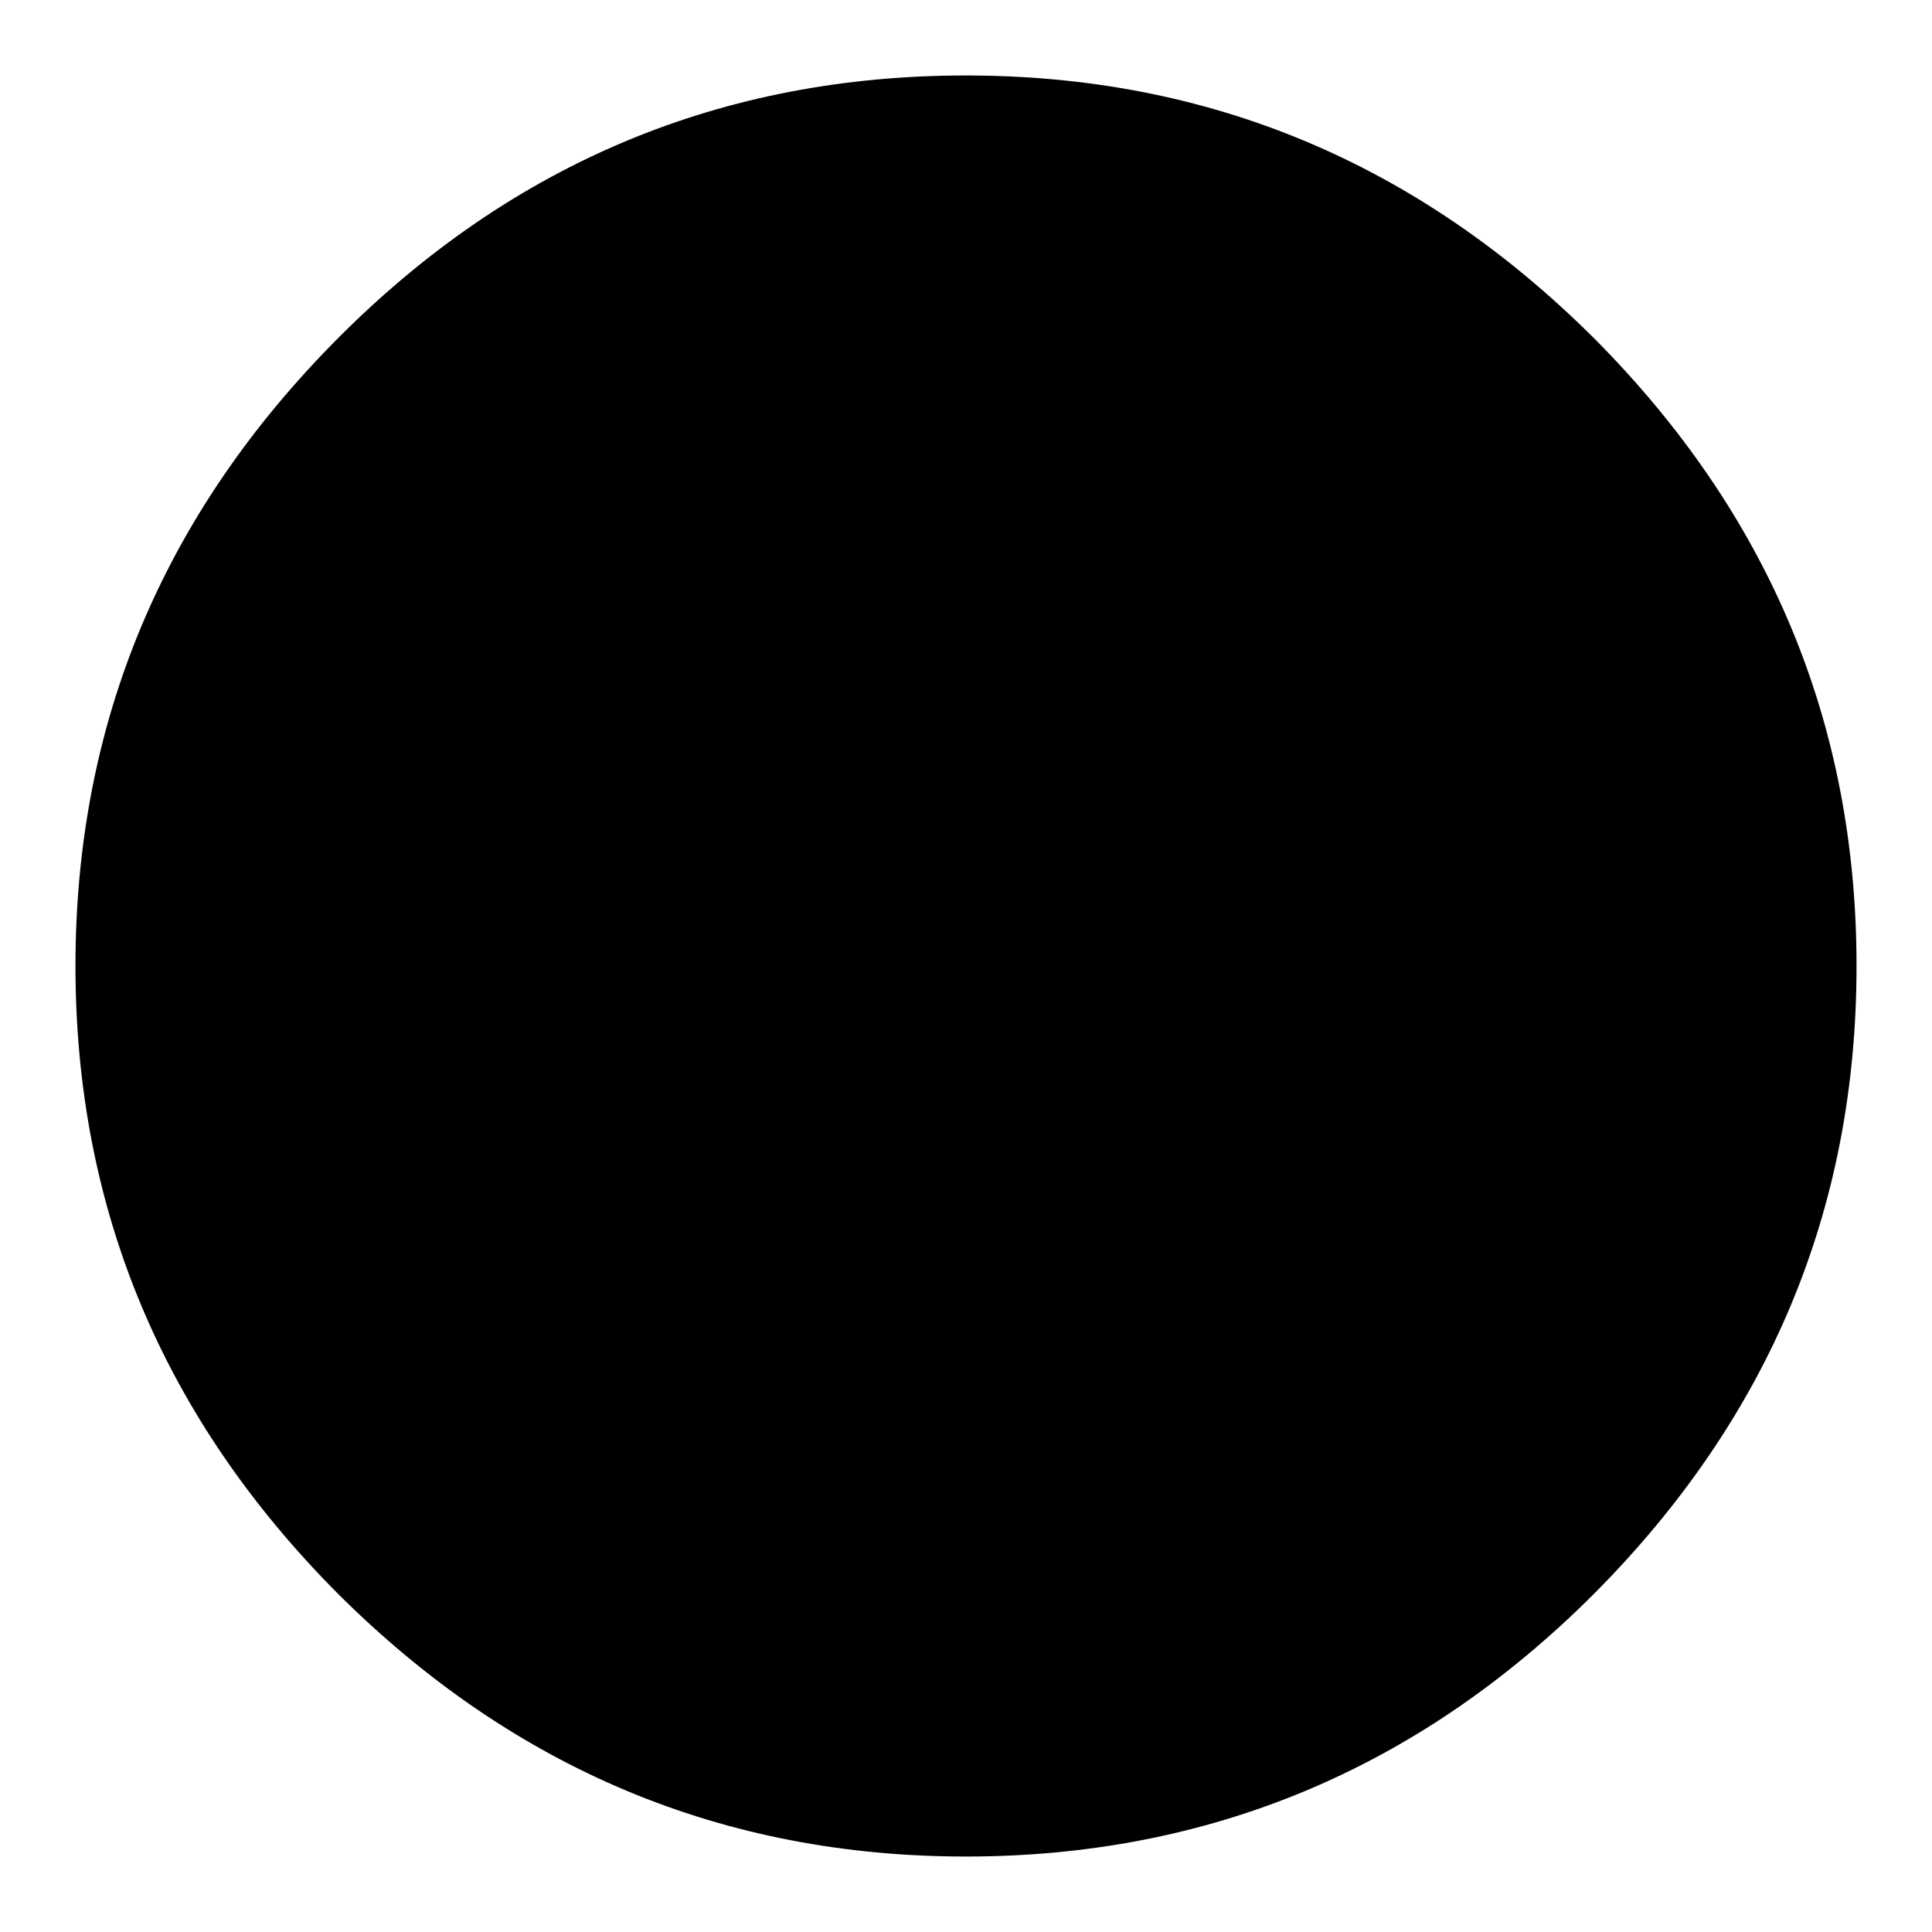 <?xml version="1.0" encoding="utf-8"?>
<!-- Svg Vector Icons : http://www.onlinewebfonts.com/icon -->
<!DOCTYPE svg PUBLIC "-//W3C//DTD SVG 1.1//EN" "http://www.w3.org/Graphics/SVG/1.1/DTD/svg11.dtd">
<svg version="1.1" xmlns="http://www.w3.org/2000/svg" xmlns:xlink="http://www.w3.org/1999/xlink" x="0px" y="0px" viewBox="0 0 256 256" enable-background="new 0 0 256 256" xml:space="preserve">
<g> <path fill="#000000" d="M10,128c0-32.2,11.6-59.9,34.8-83.2S95.8,10,128,10c32.2,0,59.9,11.6,83.2,34.8 C234.4,68.1,246,95.8,246,128c0,32.2-11.6,59.9-34.8,83.2c-23.2,23.2-51,34.8-83.2,34.8c-32.2,0-59.9-11.6-83.2-34.8 C21.6,187.9,10,160.2,10,128z"/></g>
</svg>